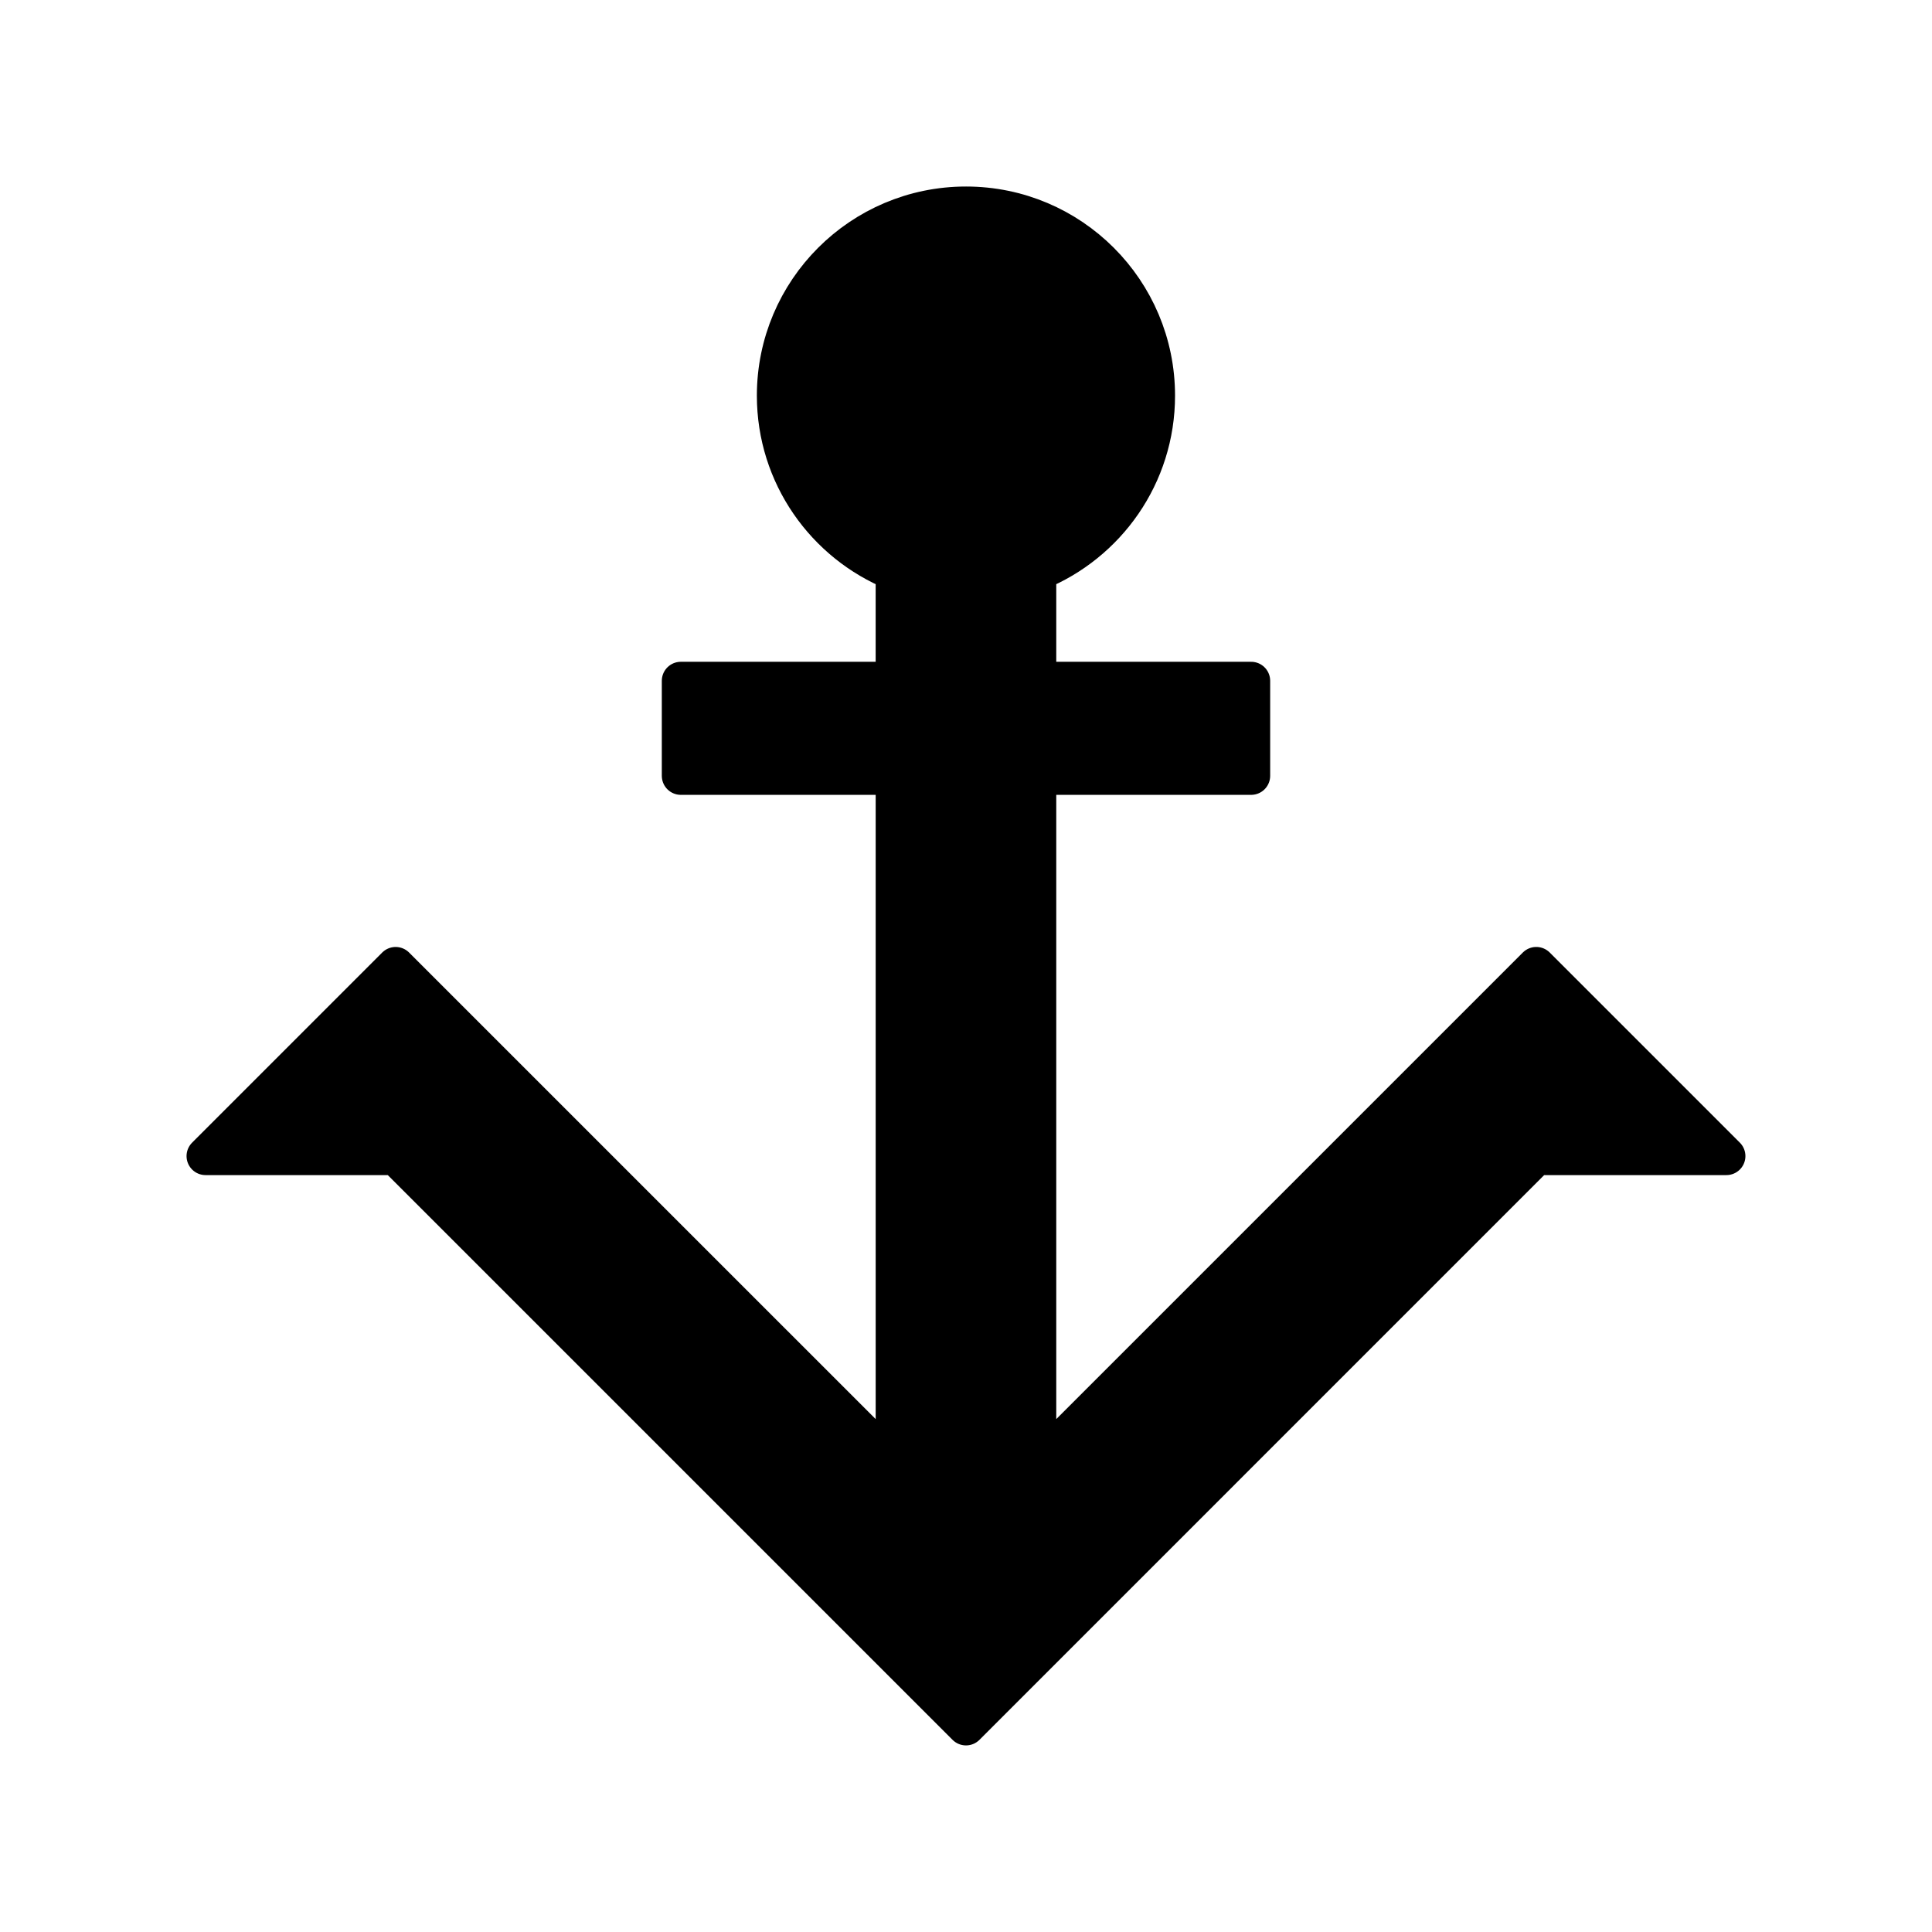 <?xml version="1.0" encoding="UTF-8"?>
<!-- Uploaded to: SVG Repo, www.svgrepo.com, Generator: SVG Repo Mixer Tools -->
<svg width="800px" height="800px" version="1.1" viewBox="144 144 512 512" xmlns="http://www.w3.org/2000/svg">
 <path transform="matrix(5.038 0 0 5.038 148.09 148.09)" d="m80 50-26.25 26.25v-36.251h11.252v-4.999h-11.252v-5.733c3.663-1.484 6.248-5.071 6.248-9.267 0-5.522-4.475-10-9.997-10-5.521 7.75e-4 -10 4.478-10 10 0 4.196 2.587 7.782 6.249 9.267v5.733h-11.249v4.999h11.25v36.252l-26.251-26.25-9.999 10h9.999l30.002 30 29.999-30h10zm0 0" stroke="#000000" stroke-linecap="round" stroke-linejoin="round" stroke-miterlimit="10" stroke-width="2"/>
</svg>